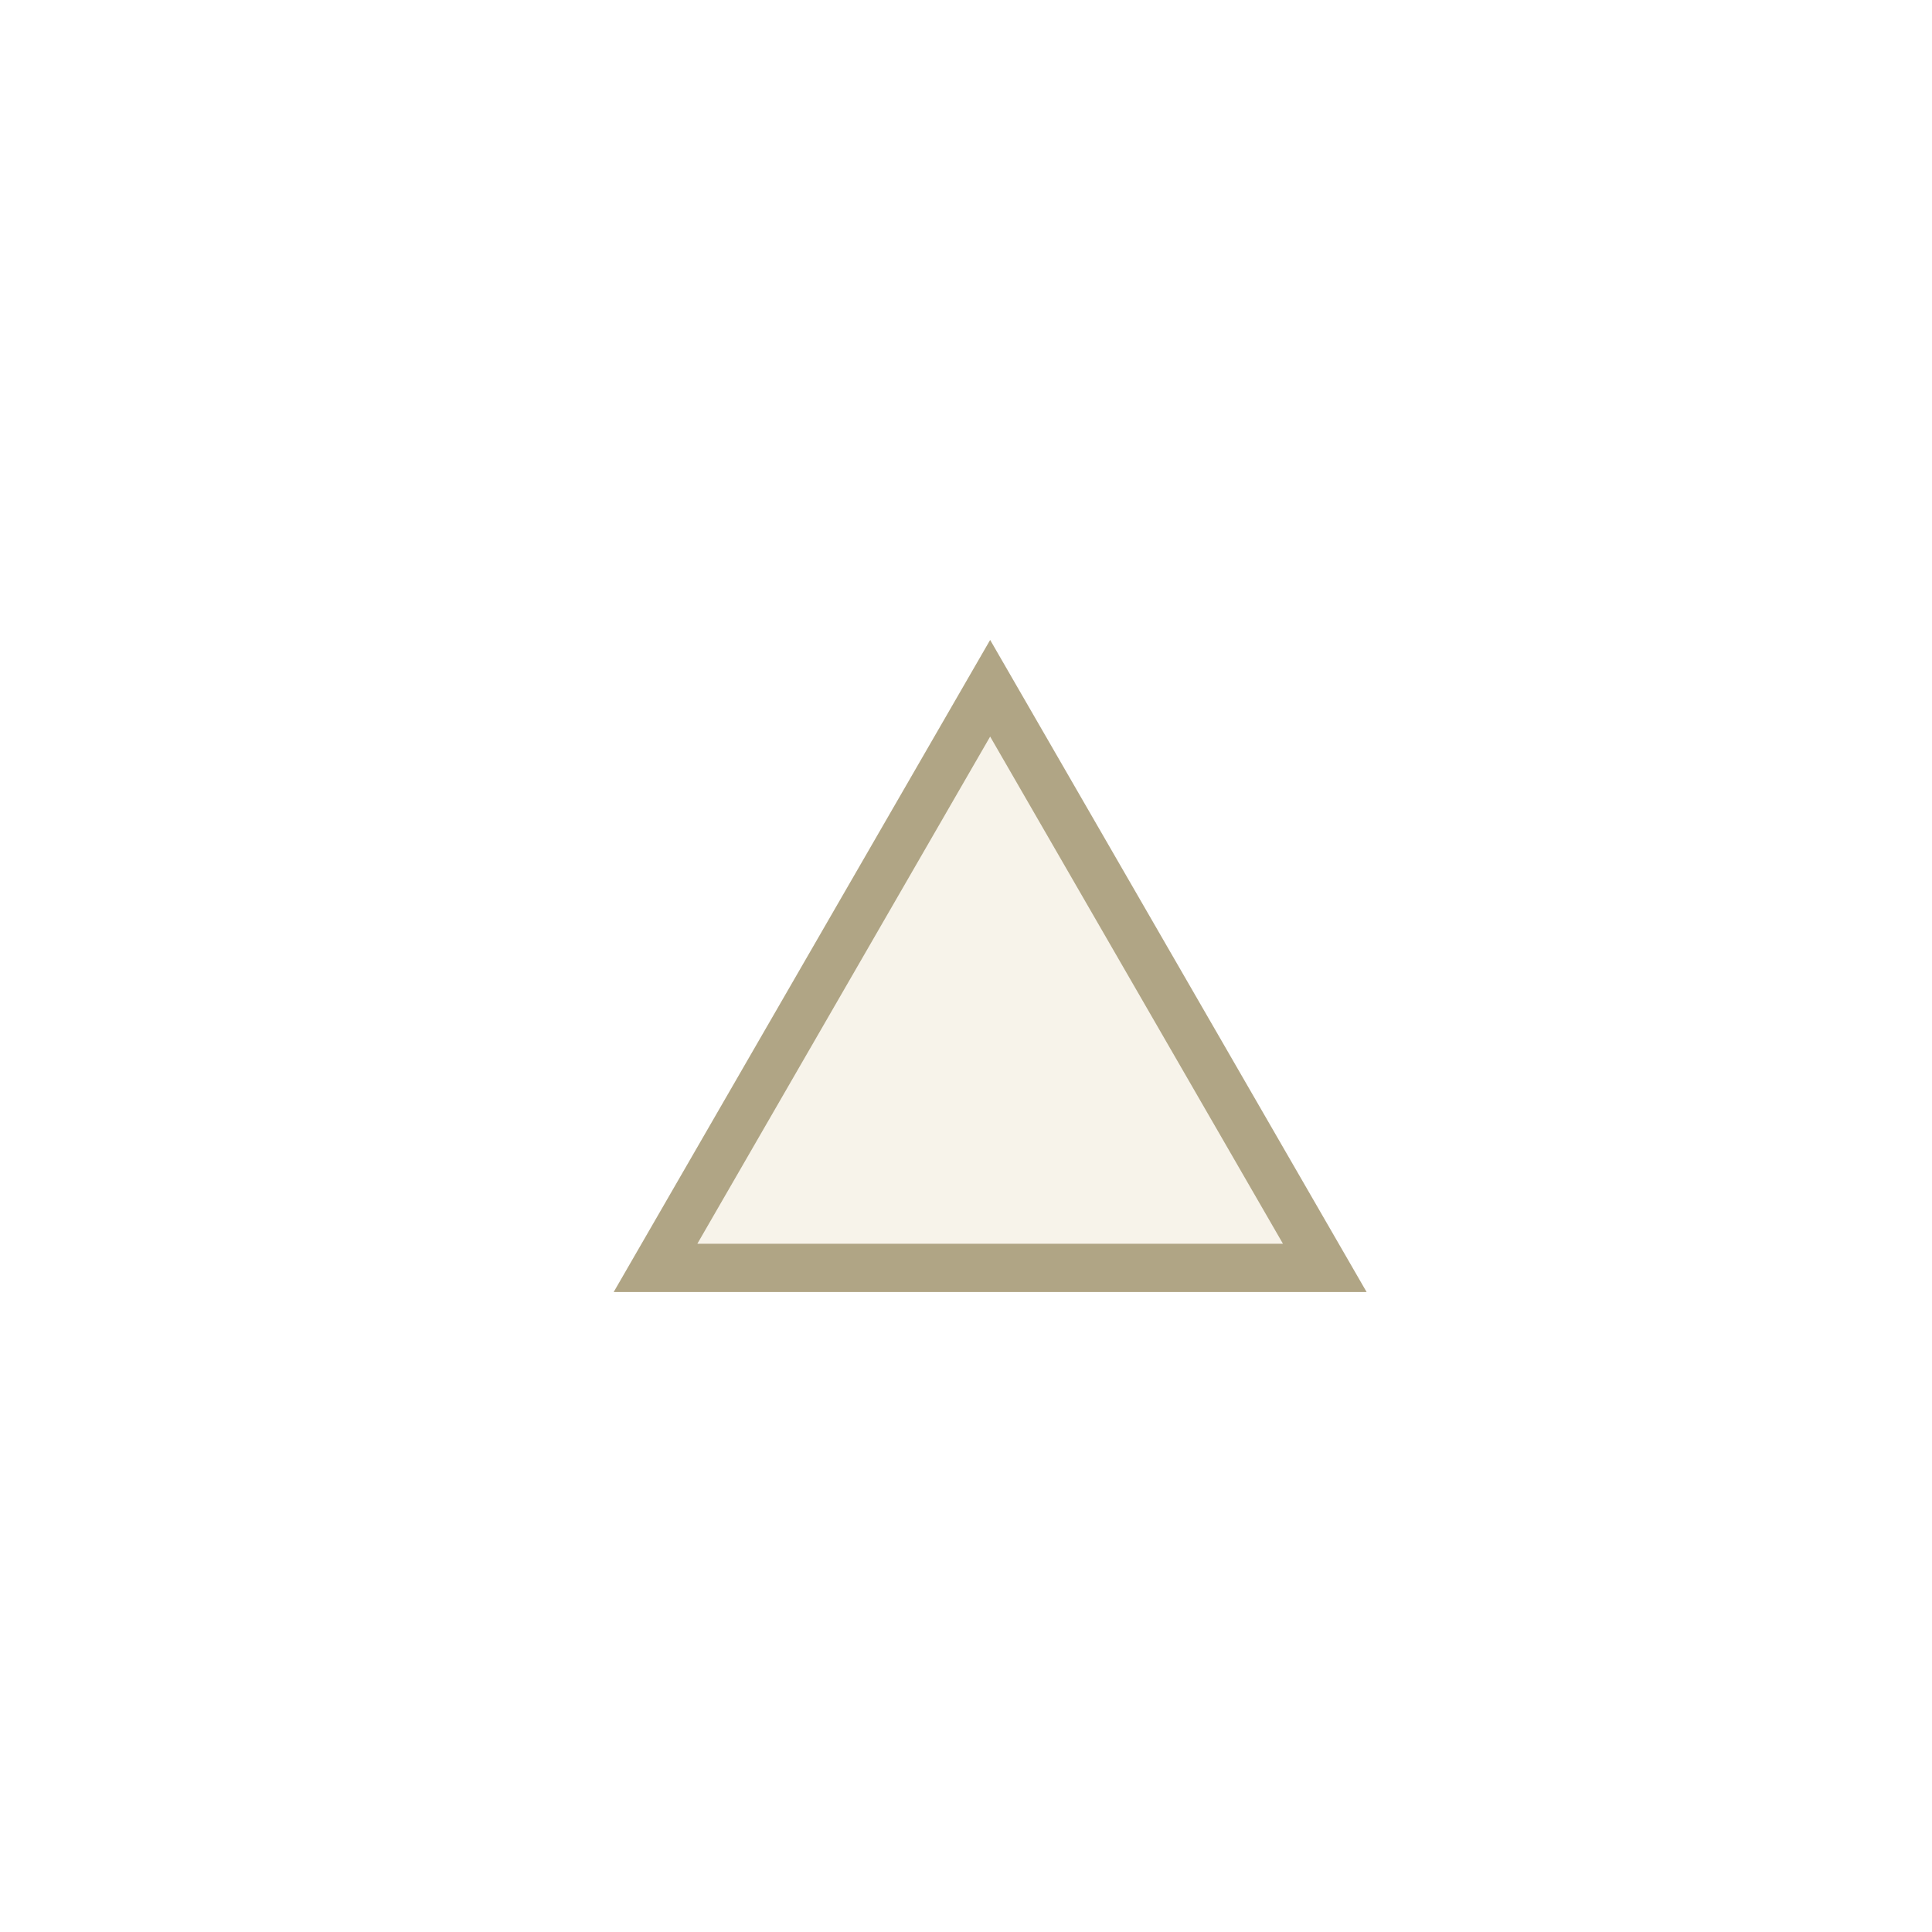 <svg width="40" height="40" viewBox="0 0 40 40" fill="none" xmlns="http://www.w3.org/2000/svg">
<rect x="0" y="0" width="40" height="40" fill="#333333" stroke="none"/>
<g clip-path="url(#clip0_11845_166)">
<path d="M40 0H0V40H40V0Z" fill="white"/>
<path d="M20.5 13.25L28.294 26.75H12.706L20.5 13.25Z" fill="#F7F3EA"/>
<path fill-rule="evenodd" clip-rule="evenodd" d="M20.5 13.25L12.706 26.75H28.294L20.5 13.25ZM20.5 15.25L14.438 25.75H26.562L20.5 15.25Z" fill="#B0A585"/>
</g>
<defs>
<clipPath id="clip0_11845_166">
<rect width="40" height="40" fill="white"/>
</clipPath>
</defs>
</svg>
